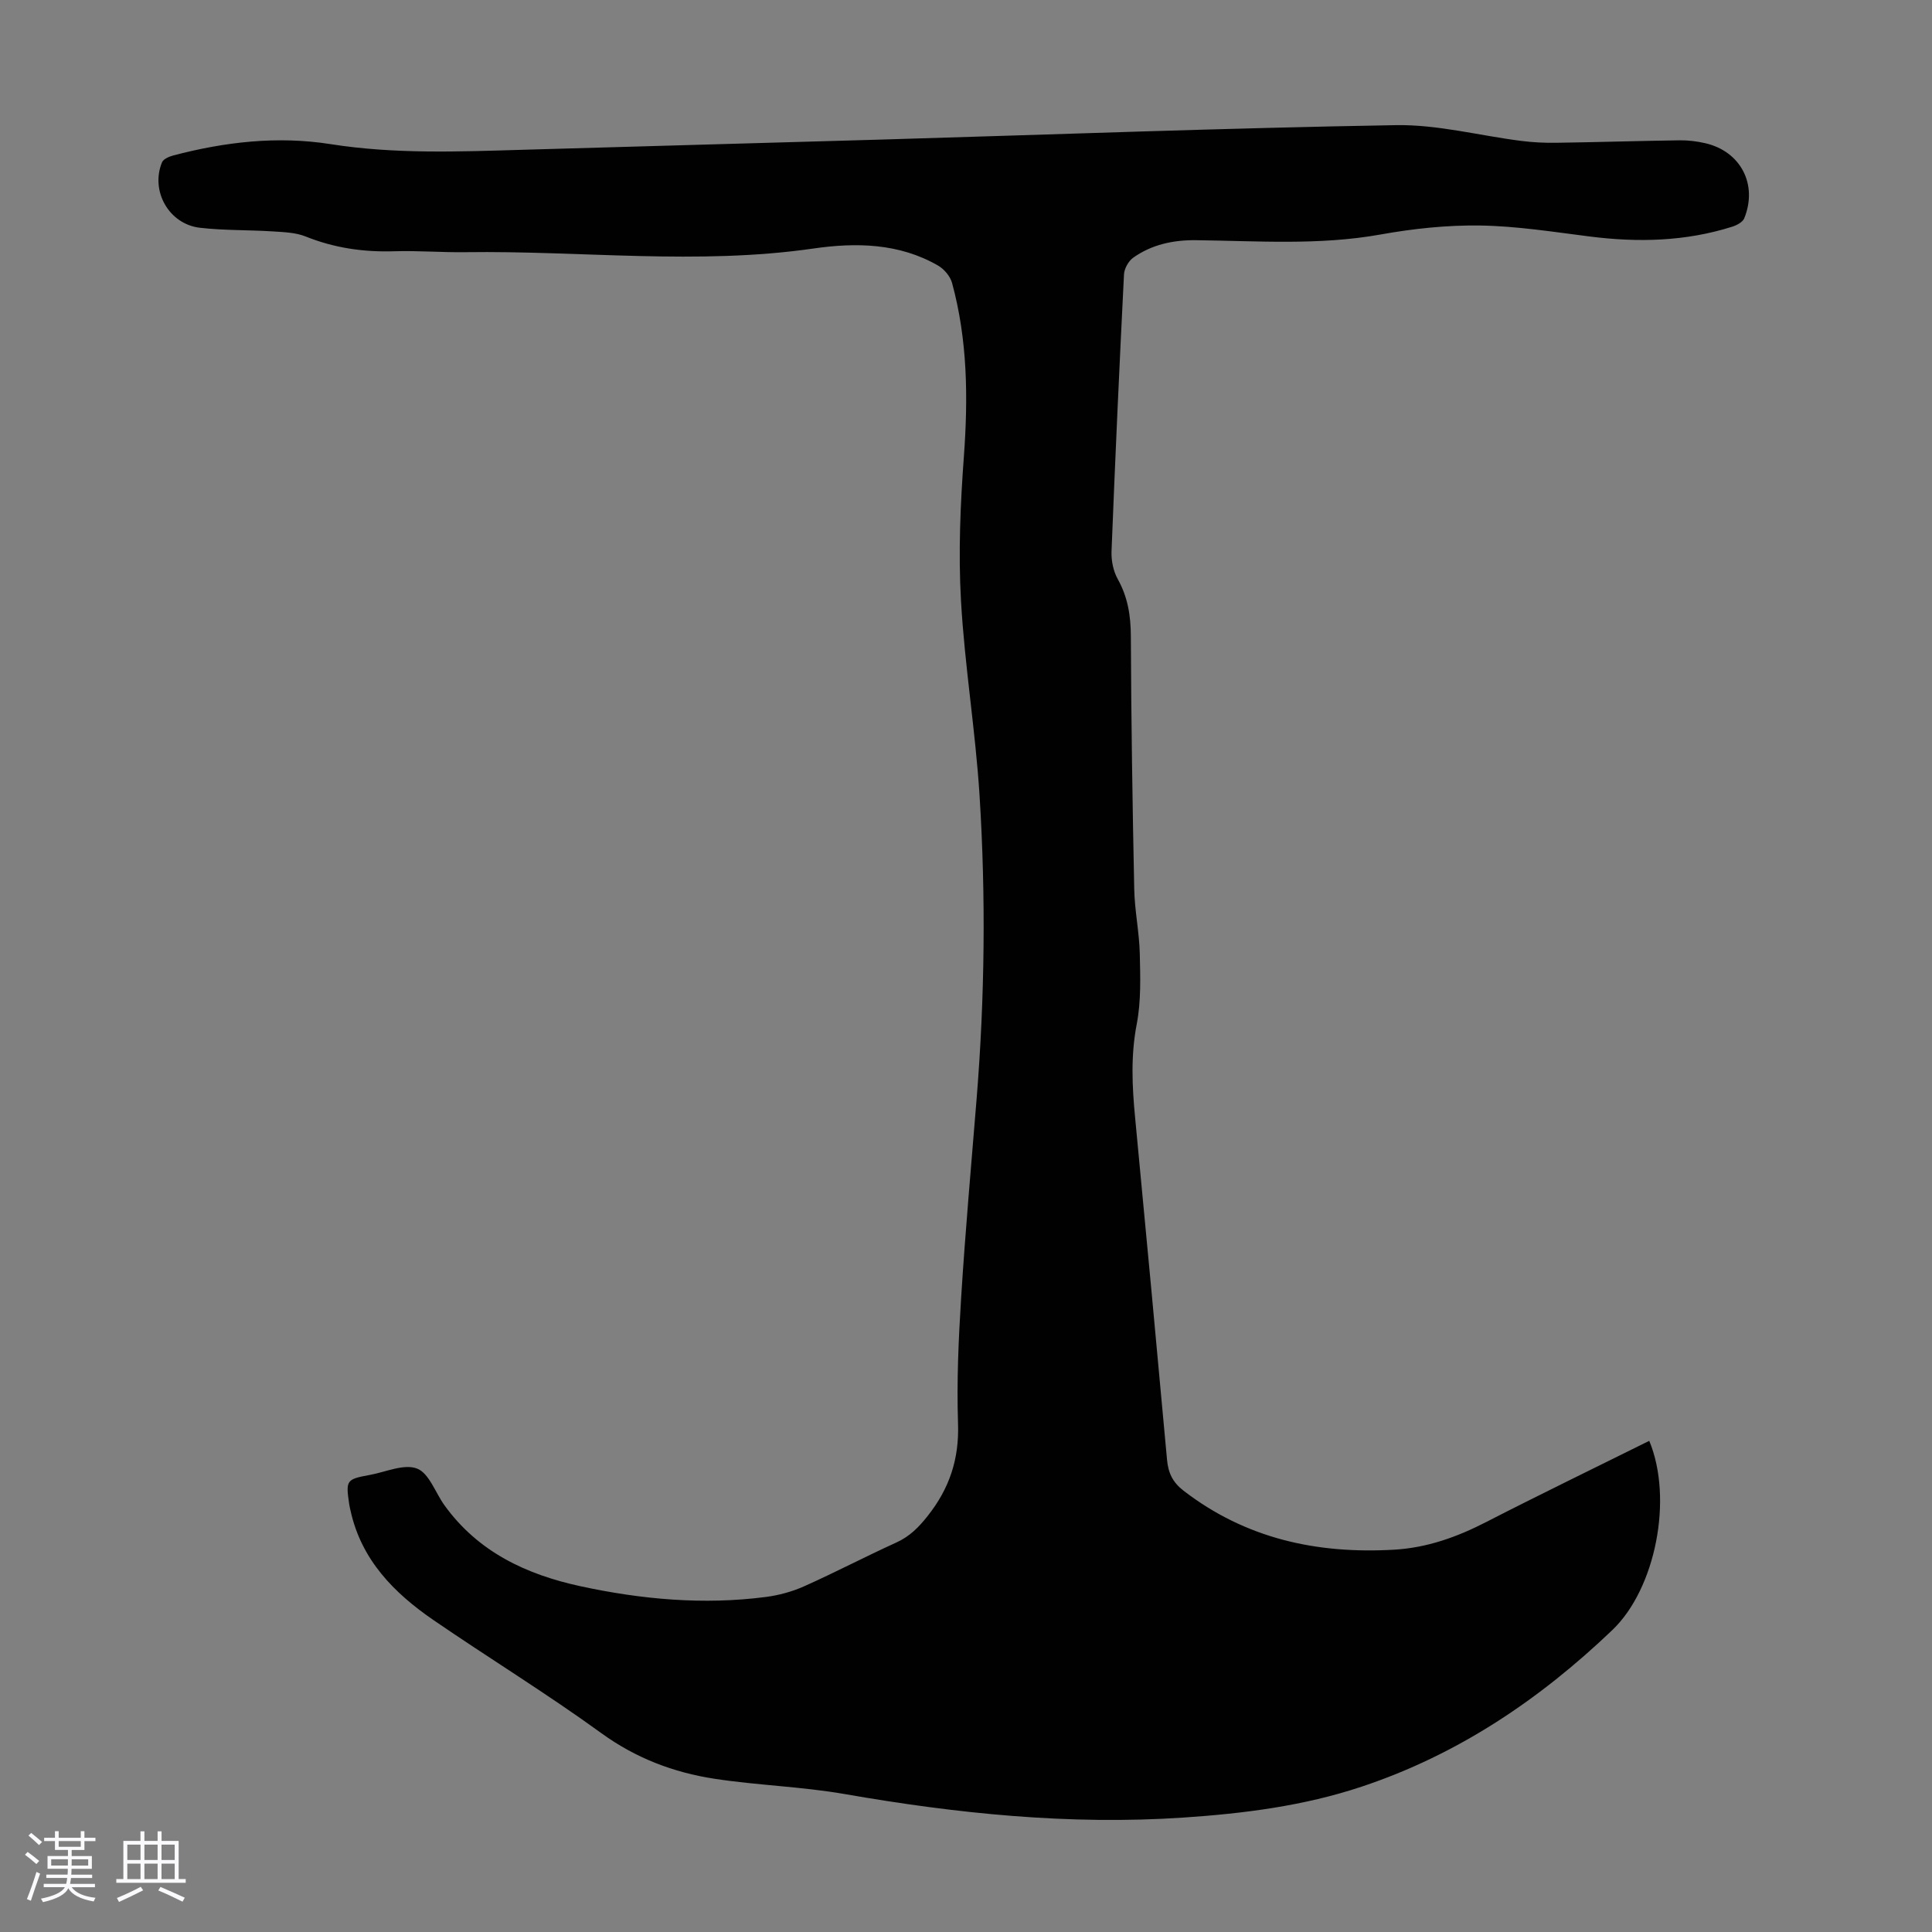<svg enable-background="new 0 0 400 400" viewBox="0 0 400 400" xmlns="http://www.w3.org/2000/svg"><rect x="0" y="0" width="400" height="400" fill="#808080" stroke="none"/><path d="m5.17 384 .55-.58c.85.61 1.65 1.24 2.4 1.87l-.59.64c-.83-.73-1.62-1.38-2.36-1.93m1.22 9.53-.82-.34c.71-1.76 1.37-3.64 1.98-5.63.24.13.5.25.76.36-.6 1.67-1.24 3.54-1.92 5.61m-.5-13.5.57-.54c.56.44 1.31 1.06 2.26 1.87l-.64.64c-.68-.66-1.41-1.32-2.19-1.97m3.25.46h2.24v-1.36h.77v1.36h4.57v-1.36h.76v1.36h2.28v.69h-2.28v1.84h-2.64v1.26h4.18v2.64h-4.21c0 .45-.02.86-.05 1.21h4.32v.69h-4.38c-.04.34-.1.75-.19 1.22h5.15v.69h-4.82c.87 1.19 2.51 1.92 4.93 2.19-.17.31-.3.57-.37.76-2.77-.49-4.52-1.41-5.26-2.76-.56 1.26-2.3 2.23-5.24 2.9-.12-.24-.26-.48-.43-.72 2.73-.55 4.38-1.34 4.96-2.38h-4.38v-.69h4.65c.1-.38.17-.79.21-1.22h-4.32v-.69h4.4c.03-.34.05-.75.05-1.21h-4.2v-2.64h4.23v-1.26h-2.69v-1.84h-2.24zm1.46 4.46v1.29h3.45c.01-.4.02-.57.01-.53v-.32-.45h-3.46zm1.55-2.59h4.57v-1.19h-4.57zm6.11 2.59h-3.42v.77c-.01.19-.01.37-.02.53h3.44z" fill="#fafafc"/><path d="m32.63 379.16h.82v1.98h3.54v7.89h1.46v.78h-14.37v-.78h1.46v-7.89h3.54v-1.98h.82v1.98h2.73zm-3.49 11.48.5.73c-1.61.82-3.28 1.63-5 2.41-.13-.27-.28-.55-.44-.82 1.75-.72 3.4-1.49 4.94-2.32m-2.78-5.55h2.73v-3.18h-2.73zm0 3.95h2.73v-3.2h-2.73zm3.54-3.95h2.73v-3.18h-2.73zm0 3.95h2.73v-3.2h-2.73zm7.89 4.68c-1.84-.92-3.51-1.7-5.02-2.32l.45-.73c1.89.8 3.57 1.55 5.04 2.23zm-1.62-11.81h-2.73v3.18h2.73zm-2.73 7.13h2.73v-3.2h-2.73z" fill="#fafafc"/><path d="m341.46 298.31c4.99 12 1.31 30.61-7.63 39.16-15.06 14.4-32 25.81-51.92 32.44-11.98 3.99-24.37 5.56-36.91 6.4-23.6 1.58-46.89-.82-70.12-4.87-8.91-1.55-18.04-1.8-26.98-3.17-8.44-1.3-16.22-4.24-23.36-9.41-11.31-8.21-23.25-15.52-34.78-23.43-8.19-5.62-14.96-12.48-17.19-22.69-.1-.44-.21-.87-.27-1.31-.73-4.97-.61-5.17 4.26-6.06 3.3-.6 7.09-2.36 9.78-1.32 2.5.96 3.79 4.98 5.68 7.6 6.95 9.65 16.92 14.33 28.15 16.76 12.65 2.73 25.44 3.9 38.34 2.23 2.72-.35 5.49-1.1 7.99-2.22 6.43-2.87 12.67-6.15 19.08-9.06 2.75-1.25 4.61-3.13 6.48-5.49 4.51-5.68 6.54-11.79 6.29-19.12-.29-8.71.1-17.46.65-26.17.86-13.72 2.09-27.41 3.2-41.11 1.69-20.9 1.92-41.83.61-62.73-.85-13.5-3.09-26.91-3.85-40.4-.56-9.9-.13-19.91.6-29.82.89-12.15.77-24.15-2.45-35.95-.38-1.38-1.64-2.86-2.9-3.59-8.07-4.65-16.97-4.8-25.78-3.53-24 3.47-48.02.43-72.03.76-4.92.07-9.85-.34-14.76-.19-6.35.2-12.41-.67-18.34-3.05-2.09-.84-4.53-.91-6.83-1.06-5.01-.32-10.07-.18-15.05-.75-6.43-.73-10.32-7.6-7.88-13.55.28-.68 1.46-1.19 2.32-1.42 10.71-2.82 21.6-4.08 32.57-2.35 13.26 2.09 26.53 1.56 39.84 1.17 24.71-.73 49.42-1.39 74.13-2.11 35.55-1.04 71.1-2.39 106.66-2.99 8.6-.14 17.24 2.17 25.87 3.26 2.42.31 4.89.43 7.33.39 8.5-.12 17-.39 25.5-.51 1.77-.02 3.58.2 5.3.6 7.33 1.69 10.91 8.54 8.07 15.54-.32.8-1.54 1.44-2.48 1.74-9.67 3.07-19.54 3.3-29.54 2.03-7.54-.95-15.12-2.16-22.69-2.27-6.88-.1-13.86.65-20.65 1.87-12.7 2.27-25.41 1.32-38.13 1.17-4.68-.06-9.16.88-13.02 3.62-.98.7-1.85 2.26-1.91 3.47-.96 19.11-1.83 38.22-2.58 57.34-.07 1.9.36 4.06 1.27 5.7 2.1 3.75 2.71 7.6 2.73 11.85.07 17.46.34 34.92.7 52.37.09 4.46 1.04 8.9 1.15 13.36.11 4.86.28 9.85-.63 14.58-1.26 6.51-.96 12.87-.34 19.34 2.25 23.61 4.46 47.23 6.61 70.85.25 2.73 1.15 4.67 3.43 6.43 12.91 9.94 27.62 13.12 43.54 12.21 6.84-.39 13.04-2.61 19.09-5.72 11.12-5.71 22.39-11.16 33.78-16.82z" fill="#010101"/></svg>